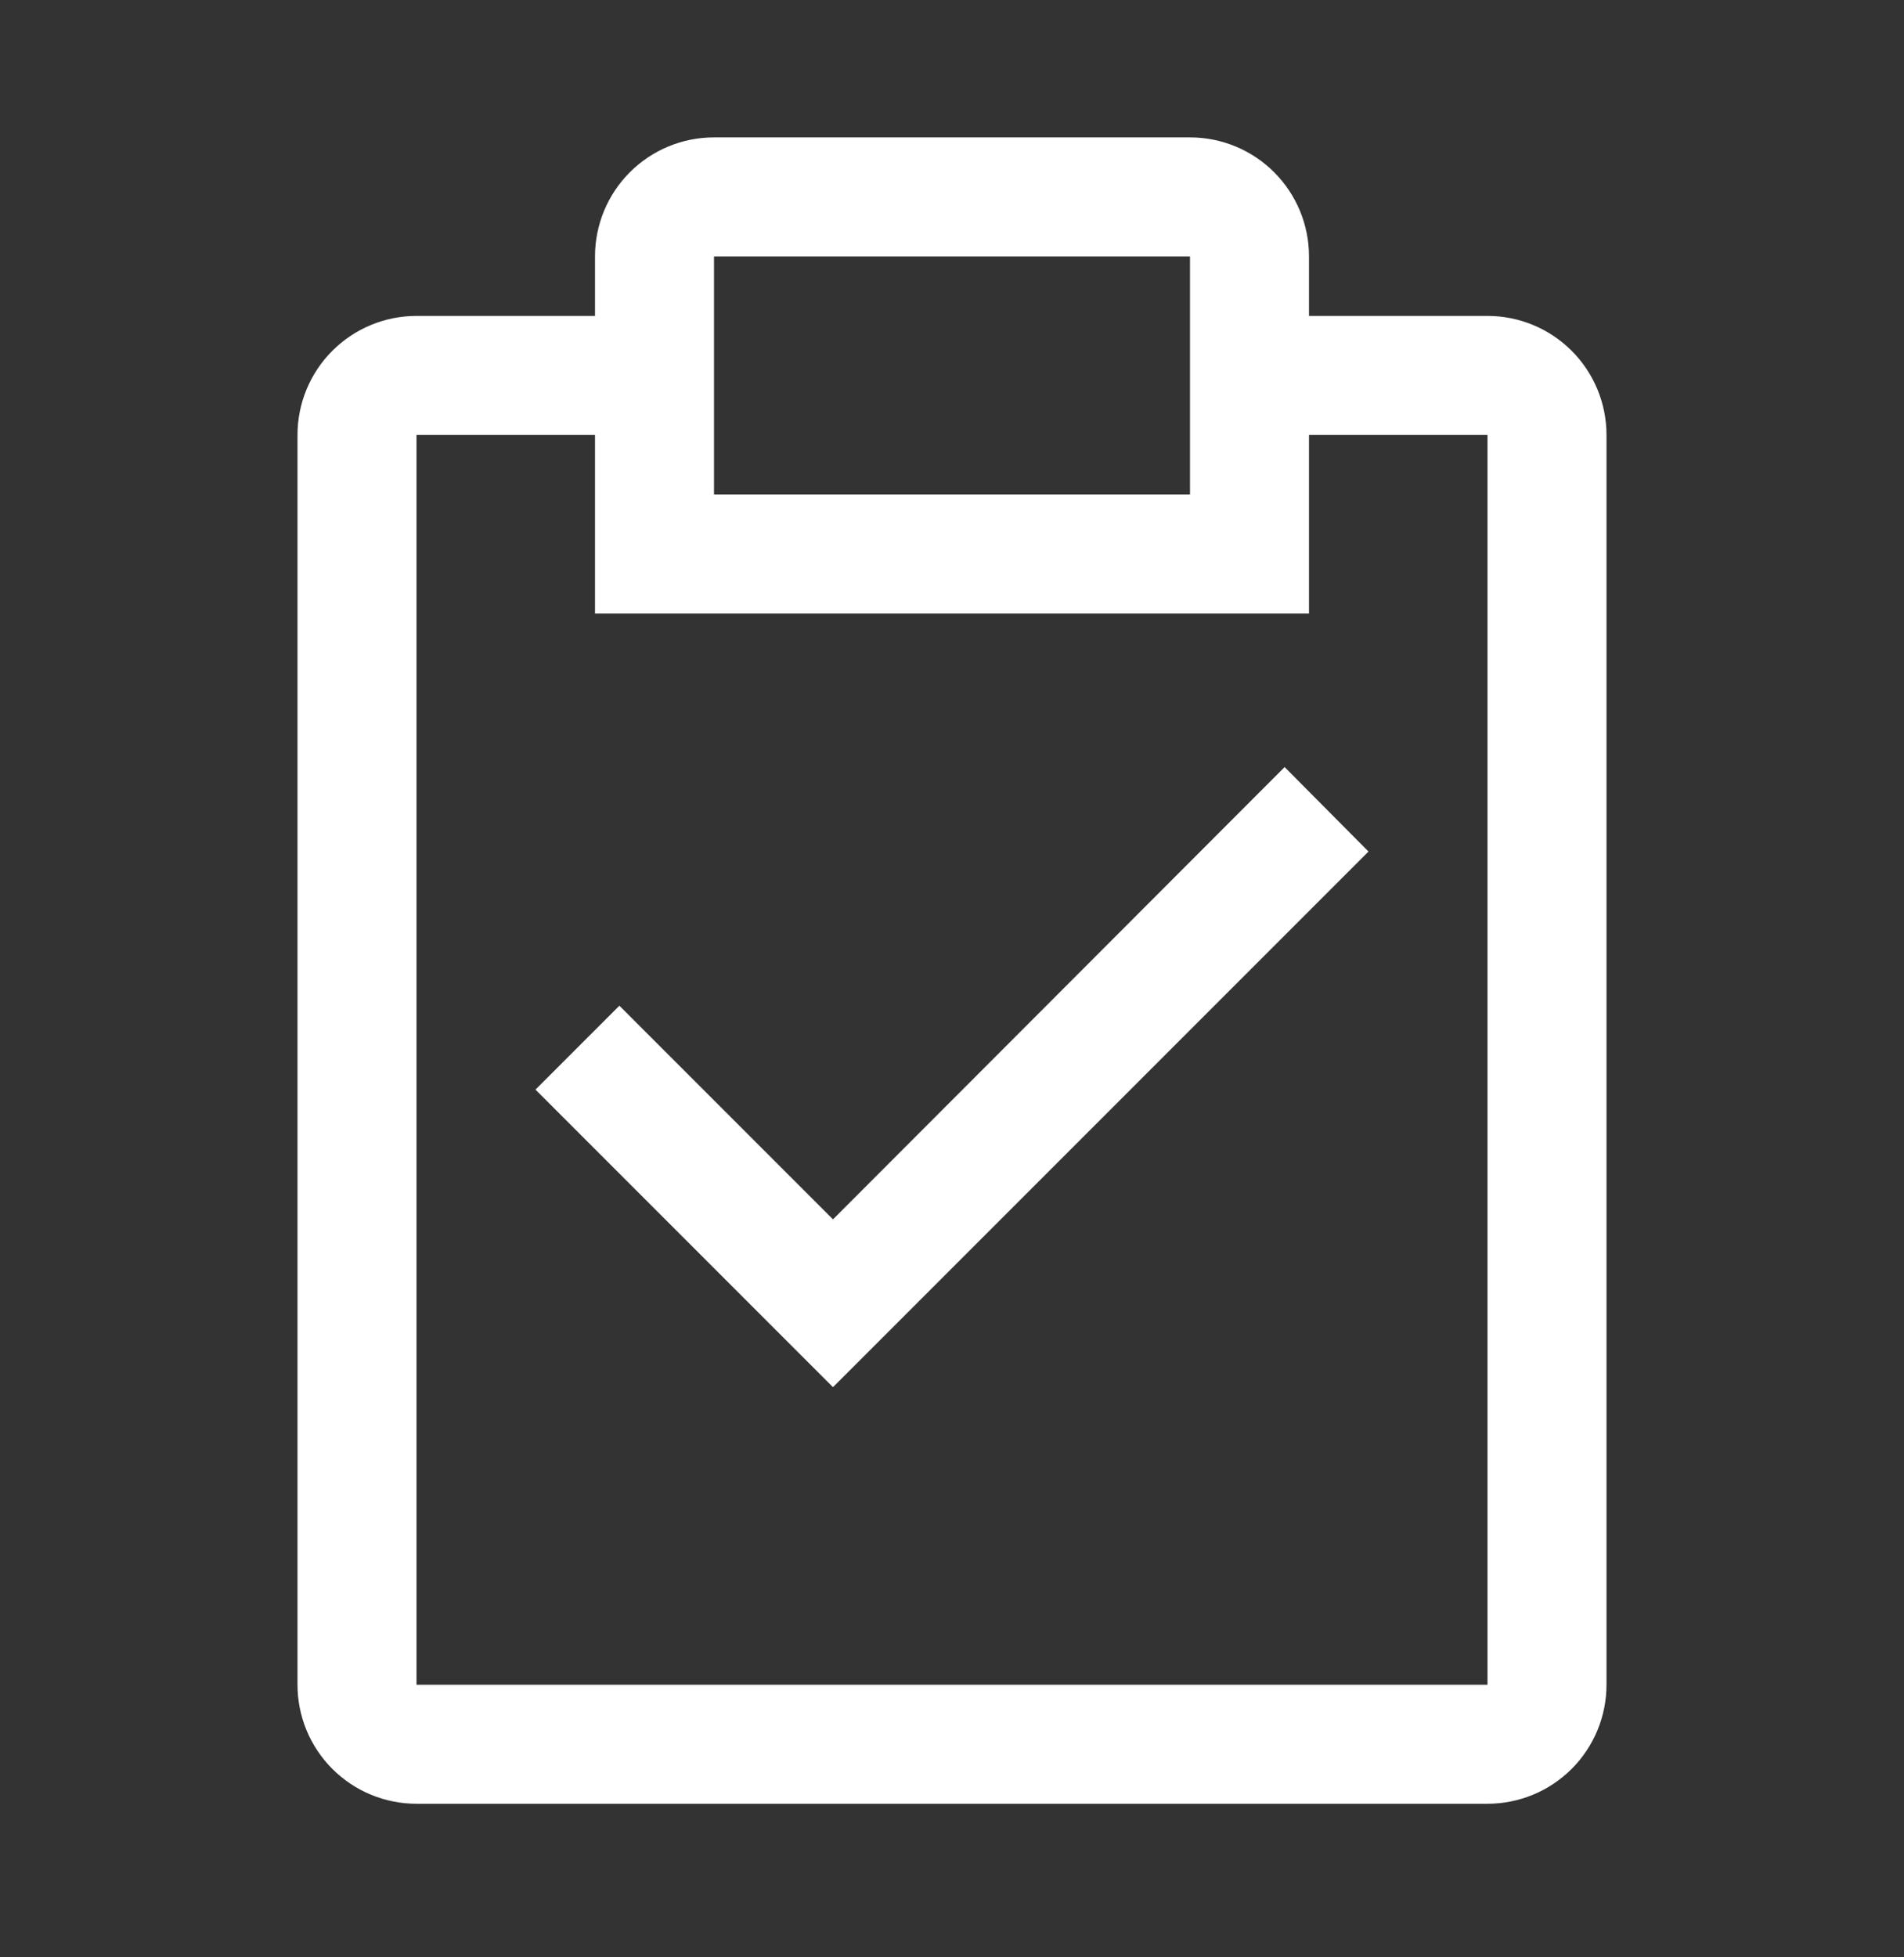 <svg width="36" height="37" viewBox="0 0 36 37" fill="none" xmlns="http://www.w3.org/2000/svg">
<rect x="0" y="0" width="36" height="37" fill="#333333" stroke="none"/>
<path d="M15.75 23.05L11.711 19.011L10.125 20.597L15.75 26.222L25.875 16.097L24.289 14.5L15.75 23.05Z" fill="white"/>
<path d="M28.125 5.972H24.75V4.847C24.75 4.25 24.513 3.678 24.091 3.256C23.669 2.834 23.097 2.597 22.5 2.597H13.5C12.903 2.597 12.331 2.834 11.909 3.256C11.487 3.678 11.25 4.25 11.25 4.847V5.972H7.875C7.278 5.972 6.706 6.209 6.284 6.631C5.862 7.053 5.625 7.625 5.625 8.222V31.847C5.625 32.444 5.862 33.016 6.284 33.438C6.706 33.86 7.278 34.097 7.875 34.097H28.125C28.722 34.097 29.294 33.86 29.716 33.438C30.138 33.016 30.375 32.444 30.375 31.847V8.222C30.375 7.625 30.138 7.053 29.716 6.631C29.294 6.209 28.722 5.972 28.125 5.972ZM13.5 4.847H22.5V9.347H13.5V4.847ZM28.125 31.847H7.875V8.222H11.25V11.597H24.75V8.222H28.125V31.847Z" fill="white"/>
</svg>
